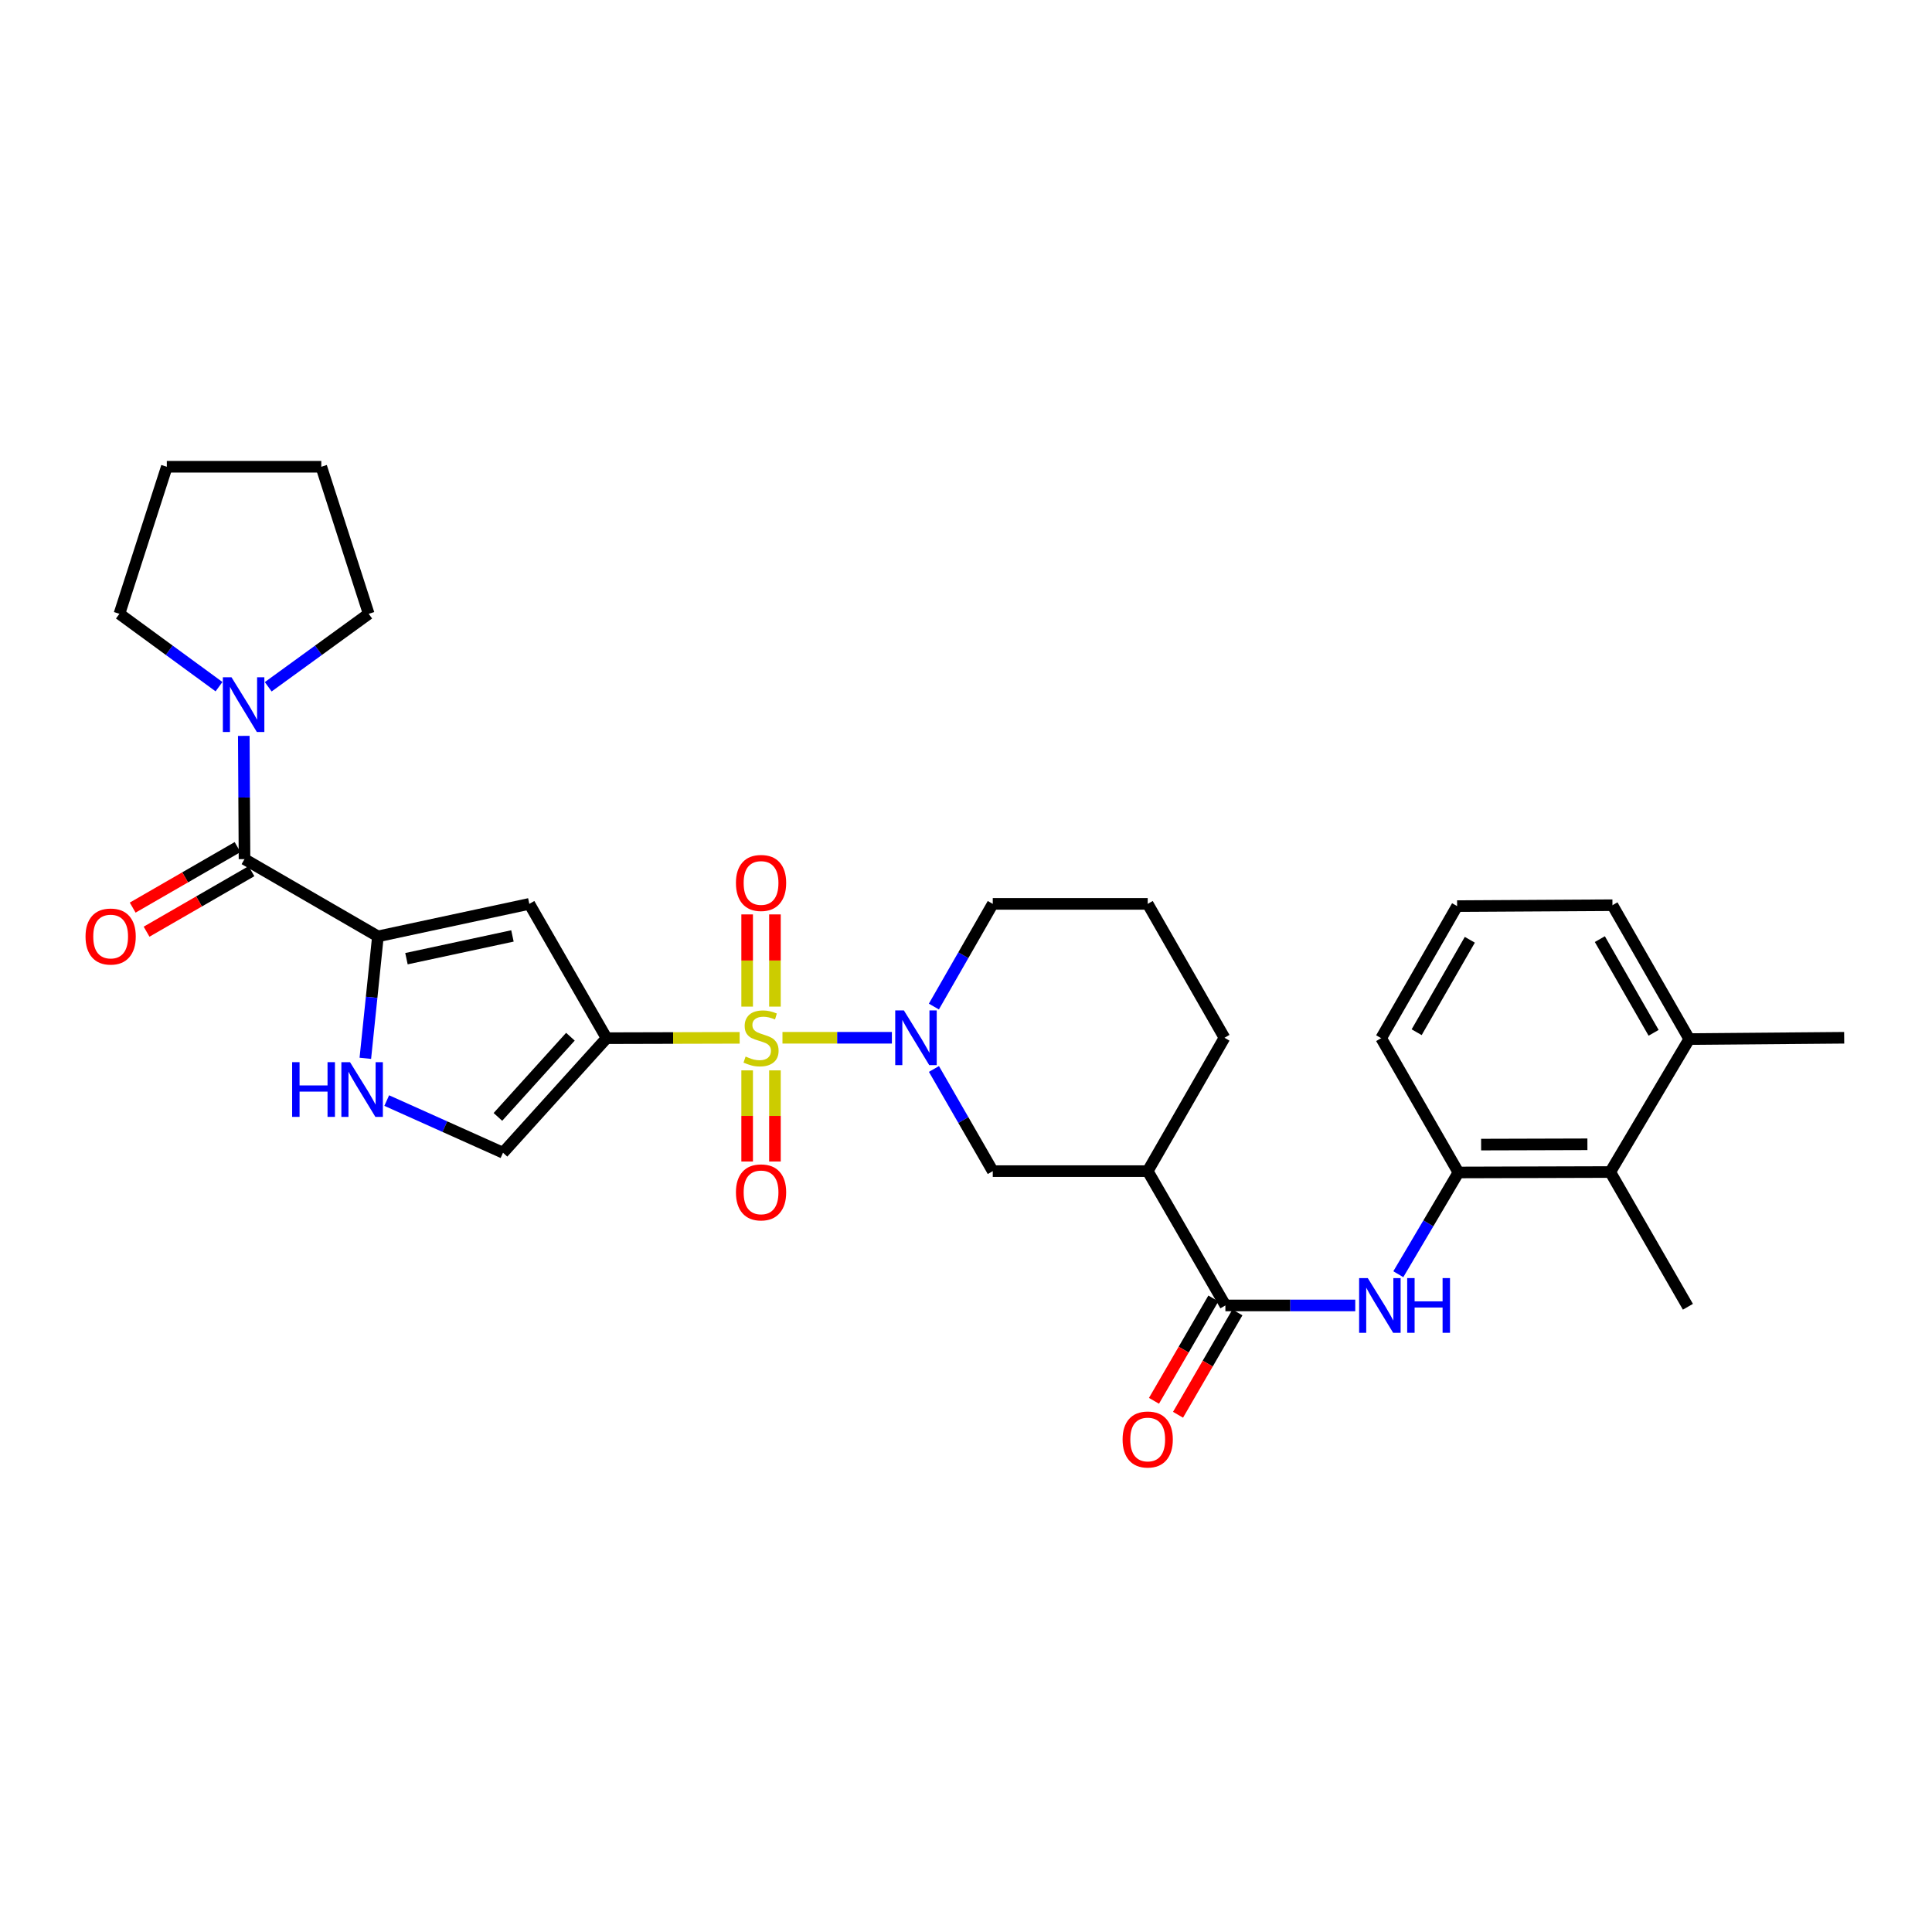 <?xml version='1.0' encoding='iso-8859-1'?>
<svg version='1.1' baseProfile='full'
              xmlns='http://www.w3.org/2000/svg'
                      xmlns:rdkit='http://www.rdkit.org/xml'
                      xmlns:xlink='http://www.w3.org/1999/xlink'
                  xml:space='preserve'
width='1000px' height='1000px' viewBox='0 0 1000 1000'>
<!-- END OF HEADER -->
<rect style='opacity:1.0;fill:#FFFFFF;stroke:none' width='1000' height='1000' x='0' y='0'> </rect>
<path class='bond-0' d='M 382.84,537.177 L 348.401,537.266' style='fill:none;fill-rule:evenodd;stroke:#CCCC00;stroke-width:6px;stroke-linecap:butt;stroke-linejoin:miter;stroke-opacity:1' />
<path class='bond-0' d='M 348.401,537.266 L 313.962,537.356' style='fill:none;fill-rule:evenodd;stroke:#000000;stroke-width:6px;stroke-linecap:butt;stroke-linejoin:miter;stroke-opacity:1' />
<path class='bond-1' d='M 405.003,537.148 L 433.322,537.148' style='fill:none;fill-rule:evenodd;stroke:#CCCC00;stroke-width:6px;stroke-linecap:butt;stroke-linejoin:miter;stroke-opacity:1' />
<path class='bond-1' d='M 433.322,537.148 L 461.64,537.148' style='fill:none;fill-rule:evenodd;stroke:#0000FF;stroke-width:6px;stroke-linecap:butt;stroke-linejoin:miter;stroke-opacity:1' />
<path class='bond-13' d='M 401.113,521.022 L 401.113,497.16' style='fill:none;fill-rule:evenodd;stroke:#CCCC00;stroke-width:6px;stroke-linecap:butt;stroke-linejoin:miter;stroke-opacity:1' />
<path class='bond-13' d='M 401.113,497.16 L 401.113,473.297' style='fill:none;fill-rule:evenodd;stroke:#FF0000;stroke-width:6px;stroke-linecap:butt;stroke-linejoin:miter;stroke-opacity:1' />
<path class='bond-13' d='M 386.724,521.022 L 386.724,497.16' style='fill:none;fill-rule:evenodd;stroke:#CCCC00;stroke-width:6px;stroke-linecap:butt;stroke-linejoin:miter;stroke-opacity:1' />
<path class='bond-13' d='M 386.724,497.16 L 386.724,473.297' style='fill:none;fill-rule:evenodd;stroke:#FF0000;stroke-width:6px;stroke-linecap:butt;stroke-linejoin:miter;stroke-opacity:1' />
<path class='bond-14' d='M 386.724,554.026 L 386.724,577.609' style='fill:none;fill-rule:evenodd;stroke:#CCCC00;stroke-width:6px;stroke-linecap:butt;stroke-linejoin:miter;stroke-opacity:1' />
<path class='bond-14' d='M 386.724,577.609 L 386.724,601.192' style='fill:none;fill-rule:evenodd;stroke:#FF0000;stroke-width:6px;stroke-linecap:butt;stroke-linejoin:miter;stroke-opacity:1' />
<path class='bond-14' d='M 401.113,554.026 L 401.113,577.609' style='fill:none;fill-rule:evenodd;stroke:#CCCC00;stroke-width:6px;stroke-linecap:butt;stroke-linejoin:miter;stroke-opacity:1' />
<path class='bond-14' d='M 401.113,577.609 L 401.113,601.192' style='fill:none;fill-rule:evenodd;stroke:#FF0000;stroke-width:6px;stroke-linecap:butt;stroke-linejoin:miter;stroke-opacity:1' />
<path class='bond-3' d='M 313.962,537.356 L 273.975,467.847' style='fill:none;fill-rule:evenodd;stroke:#000000;stroke-width:6px;stroke-linecap:butt;stroke-linejoin:miter;stroke-opacity:1' />
<path class='bond-7' d='M 313.962,537.356 L 260.353,596.648' style='fill:none;fill-rule:evenodd;stroke:#000000;stroke-width:6px;stroke-linecap:butt;stroke-linejoin:miter;stroke-opacity:1' />
<path class='bond-7' d='M 295.247,536.599 L 257.721,578.104' style='fill:none;fill-rule:evenodd;stroke:#000000;stroke-width:6px;stroke-linecap:butt;stroke-linejoin:miter;stroke-opacity:1' />
<path class='bond-11' d='M 483.407,553.299 L 498.631,579.738' style='fill:none;fill-rule:evenodd;stroke:#0000FF;stroke-width:6px;stroke-linecap:butt;stroke-linejoin:miter;stroke-opacity:1' />
<path class='bond-11' d='M 498.631,579.738 L 513.854,606.177' style='fill:none;fill-rule:evenodd;stroke:#000000;stroke-width:6px;stroke-linecap:butt;stroke-linejoin:miter;stroke-opacity:1' />
<path class='bond-19' d='M 483.374,520.99 L 498.614,494.419' style='fill:none;fill-rule:evenodd;stroke:#0000FF;stroke-width:6px;stroke-linecap:butt;stroke-linejoin:miter;stroke-opacity:1' />
<path class='bond-19' d='M 498.614,494.419 L 513.854,467.847' style='fill:none;fill-rule:evenodd;stroke:#000000;stroke-width:6px;stroke-linecap:butt;stroke-linejoin:miter;stroke-opacity:1' />
<path class='bond-2' d='M 195.609,484.666 L 273.975,467.847' style='fill:none;fill-rule:evenodd;stroke:#000000;stroke-width:6px;stroke-linecap:butt;stroke-linejoin:miter;stroke-opacity:1' />
<path class='bond-2' d='M 210.383,496.212 L 265.24,484.439' style='fill:none;fill-rule:evenodd;stroke:#000000;stroke-width:6px;stroke-linecap:butt;stroke-linejoin:miter;stroke-opacity:1' />
<path class='bond-4' d='M 195.609,484.666 L 126.556,444.688' style='fill:none;fill-rule:evenodd;stroke:#000000;stroke-width:6px;stroke-linecap:butt;stroke-linejoin:miter;stroke-opacity:1' />
<path class='bond-31' d='M 195.609,484.666 L 192.353,516.225' style='fill:none;fill-rule:evenodd;stroke:#000000;stroke-width:6px;stroke-linecap:butt;stroke-linejoin:miter;stroke-opacity:1' />
<path class='bond-31' d='M 192.353,516.225 L 189.097,547.784' style='fill:none;fill-rule:evenodd;stroke:#0000FF;stroke-width:6px;stroke-linecap:butt;stroke-linejoin:miter;stroke-opacity:1' />
<path class='bond-10' d='M 126.556,444.688 L 126.371,412.789' style='fill:none;fill-rule:evenodd;stroke:#000000;stroke-width:6px;stroke-linecap:butt;stroke-linejoin:miter;stroke-opacity:1' />
<path class='bond-10' d='M 126.371,412.789 L 126.186,380.89' style='fill:none;fill-rule:evenodd;stroke:#0000FF;stroke-width:6px;stroke-linecap:butt;stroke-linejoin:miter;stroke-opacity:1' />
<path class='bond-16' d='M 122.96,438.456 L 95.817,454.118' style='fill:none;fill-rule:evenodd;stroke:#000000;stroke-width:6px;stroke-linecap:butt;stroke-linejoin:miter;stroke-opacity:1' />
<path class='bond-16' d='M 95.817,454.118 L 68.675,469.78' style='fill:none;fill-rule:evenodd;stroke:#FF0000;stroke-width:6px;stroke-linecap:butt;stroke-linejoin:miter;stroke-opacity:1' />
<path class='bond-16' d='M 130.151,450.92 L 103.009,466.581' style='fill:none;fill-rule:evenodd;stroke:#000000;stroke-width:6px;stroke-linecap:butt;stroke-linejoin:miter;stroke-opacity:1' />
<path class='bond-16' d='M 103.009,466.581 L 75.866,482.243' style='fill:none;fill-rule:evenodd;stroke:#FF0000;stroke-width:6px;stroke-linecap:butt;stroke-linejoin:miter;stroke-opacity:1' />
<path class='bond-5' d='M 634.262,675.694 L 594.051,606.177' style='fill:none;fill-rule:evenodd;stroke:#000000;stroke-width:6px;stroke-linecap:butt;stroke-linejoin:miter;stroke-opacity:1' />
<path class='bond-9' d='M 634.262,675.694 L 667.871,675.694' style='fill:none;fill-rule:evenodd;stroke:#000000;stroke-width:6px;stroke-linecap:butt;stroke-linejoin:miter;stroke-opacity:1' />
<path class='bond-9' d='M 667.871,675.694 L 701.48,675.694' style='fill:none;fill-rule:evenodd;stroke:#0000FF;stroke-width:6px;stroke-linecap:butt;stroke-linejoin:miter;stroke-opacity:1' />
<path class='bond-17' d='M 628.038,672.083 L 612.669,698.572' style='fill:none;fill-rule:evenodd;stroke:#000000;stroke-width:6px;stroke-linecap:butt;stroke-linejoin:miter;stroke-opacity:1' />
<path class='bond-17' d='M 612.669,698.572 L 597.299,725.061' style='fill:none;fill-rule:evenodd;stroke:#FF0000;stroke-width:6px;stroke-linecap:butt;stroke-linejoin:miter;stroke-opacity:1' />
<path class='bond-17' d='M 640.485,679.304 L 625.115,705.793' style='fill:none;fill-rule:evenodd;stroke:#000000;stroke-width:6px;stroke-linecap:butt;stroke-linejoin:miter;stroke-opacity:1' />
<path class='bond-17' d='M 625.115,705.793 L 609.745,732.282' style='fill:none;fill-rule:evenodd;stroke:#FF0000;stroke-width:6px;stroke-linecap:butt;stroke-linejoin:miter;stroke-opacity:1' />
<path class='bond-6' d='M 200.169,569.65 L 230.261,583.149' style='fill:none;fill-rule:evenodd;stroke:#0000FF;stroke-width:6px;stroke-linecap:butt;stroke-linejoin:miter;stroke-opacity:1' />
<path class='bond-6' d='M 230.261,583.149 L 260.353,596.648' style='fill:none;fill-rule:evenodd;stroke:#000000;stroke-width:6px;stroke-linecap:butt;stroke-linejoin:miter;stroke-opacity:1' />
<path class='bond-8' d='M 594.051,606.177 L 513.854,606.177' style='fill:none;fill-rule:evenodd;stroke:#000000;stroke-width:6px;stroke-linecap:butt;stroke-linejoin:miter;stroke-opacity:1' />
<path class='bond-32' d='M 594.051,606.177 L 633.782,537.148' style='fill:none;fill-rule:evenodd;stroke:#000000;stroke-width:6px;stroke-linecap:butt;stroke-linejoin:miter;stroke-opacity:1' />
<path class='bond-12' d='M 723.764,659.535 L 739.32,633.2' style='fill:none;fill-rule:evenodd;stroke:#0000FF;stroke-width:6px;stroke-linecap:butt;stroke-linejoin:miter;stroke-opacity:1' />
<path class='bond-12' d='M 739.32,633.2 L 754.877,606.864' style='fill:none;fill-rule:evenodd;stroke:#000000;stroke-width:6px;stroke-linecap:butt;stroke-linejoin:miter;stroke-opacity:1' />
<path class='bond-21' d='M 113.361,355.418 L 87.586,336.564' style='fill:none;fill-rule:evenodd;stroke:#0000FF;stroke-width:6px;stroke-linecap:butt;stroke-linejoin:miter;stroke-opacity:1' />
<path class='bond-21' d='M 87.586,336.564 L 61.811,317.709' style='fill:none;fill-rule:evenodd;stroke:#000000;stroke-width:6px;stroke-linecap:butt;stroke-linejoin:miter;stroke-opacity:1' />
<path class='bond-22' d='M 138.832,355.478 L 164.834,336.594' style='fill:none;fill-rule:evenodd;stroke:#0000FF;stroke-width:6px;stroke-linecap:butt;stroke-linejoin:miter;stroke-opacity:1' />
<path class='bond-22' d='M 164.834,336.594 L 190.836,317.709' style='fill:none;fill-rule:evenodd;stroke:#000000;stroke-width:6px;stroke-linecap:butt;stroke-linejoin:miter;stroke-opacity:1' />
<path class='bond-15' d='M 754.877,606.864 L 833.467,606.64' style='fill:none;fill-rule:evenodd;stroke:#000000;stroke-width:6px;stroke-linecap:butt;stroke-linejoin:miter;stroke-opacity:1' />
<path class='bond-15' d='M 766.624,592.441 L 821.637,592.285' style='fill:none;fill-rule:evenodd;stroke:#000000;stroke-width:6px;stroke-linecap:butt;stroke-linejoin:miter;stroke-opacity:1' />
<path class='bond-23' d='M 754.877,606.864 L 714.89,537.356' style='fill:none;fill-rule:evenodd;stroke:#000000;stroke-width:6px;stroke-linecap:butt;stroke-linejoin:miter;stroke-opacity:1' />
<path class='bond-18' d='M 833.467,606.64 L 874.349,537.819' style='fill:none;fill-rule:evenodd;stroke:#000000;stroke-width:6px;stroke-linecap:butt;stroke-linejoin:miter;stroke-opacity:1' />
<path class='bond-26' d='M 833.467,606.64 L 873.661,676.381' style='fill:none;fill-rule:evenodd;stroke:#000000;stroke-width:6px;stroke-linecap:butt;stroke-linejoin:miter;stroke-opacity:1' />
<path class='bond-28' d='M 874.349,537.819 L 954.545,537.148' style='fill:none;fill-rule:evenodd;stroke:#000000;stroke-width:6px;stroke-linecap:butt;stroke-linejoin:miter;stroke-opacity:1' />
<path class='bond-34' d='M 874.349,537.819 L 834.602,468.534' style='fill:none;fill-rule:evenodd;stroke:#000000;stroke-width:6px;stroke-linecap:butt;stroke-linejoin:miter;stroke-opacity:1' />
<path class='bond-34' d='M 855.905,534.587 L 828.082,486.087' style='fill:none;fill-rule:evenodd;stroke:#000000;stroke-width:6px;stroke-linecap:butt;stroke-linejoin:miter;stroke-opacity:1' />
<path class='bond-24' d='M 513.854,467.847 L 594.051,467.847' style='fill:none;fill-rule:evenodd;stroke:#000000;stroke-width:6px;stroke-linecap:butt;stroke-linejoin:miter;stroke-opacity:1' />
<path class='bond-20' d='M 633.782,537.148 L 594.051,467.847' style='fill:none;fill-rule:evenodd;stroke:#000000;stroke-width:6px;stroke-linecap:butt;stroke-linejoin:miter;stroke-opacity:1' />
<path class='bond-29' d='M 61.811,317.709 L 86.345,241.59' style='fill:none;fill-rule:evenodd;stroke:#000000;stroke-width:6px;stroke-linecap:butt;stroke-linejoin:miter;stroke-opacity:1' />
<path class='bond-30' d='M 190.836,317.709 L 166.302,241.59' style='fill:none;fill-rule:evenodd;stroke:#000000;stroke-width:6px;stroke-linecap:butt;stroke-linejoin:miter;stroke-opacity:1' />
<path class='bond-25' d='M 714.89,537.356 L 754.197,468.998' style='fill:none;fill-rule:evenodd;stroke:#000000;stroke-width:6px;stroke-linecap:butt;stroke-linejoin:miter;stroke-opacity:1' />
<path class='bond-25' d='M 733.26,534.275 L 760.775,486.424' style='fill:none;fill-rule:evenodd;stroke:#000000;stroke-width:6px;stroke-linecap:butt;stroke-linejoin:miter;stroke-opacity:1' />
<path class='bond-27' d='M 754.197,468.998 L 834.602,468.534' style='fill:none;fill-rule:evenodd;stroke:#000000;stroke-width:6px;stroke-linecap:butt;stroke-linejoin:miter;stroke-opacity:1' />
<path class='bond-33' d='M 86.345,241.59 L 166.302,241.59' style='fill:none;fill-rule:evenodd;stroke:#000000;stroke-width:6px;stroke-linecap:butt;stroke-linejoin:miter;stroke-opacity:1' />
<path  class='atom-0' d='M 385.919 546.868
Q 386.239 546.988, 387.559 547.548
Q 388.879 548.108, 390.319 548.468
Q 391.799 548.788, 393.239 548.788
Q 395.919 548.788, 397.479 547.508
Q 399.039 546.188, 399.039 543.908
Q 399.039 542.348, 398.239 541.388
Q 397.479 540.428, 396.279 539.908
Q 395.079 539.388, 393.079 538.788
Q 390.559 538.028, 389.039 537.308
Q 387.559 536.588, 386.479 535.068
Q 385.439 533.548, 385.439 530.988
Q 385.439 527.428, 387.839 525.228
Q 390.279 523.028, 395.079 523.028
Q 398.359 523.028, 402.079 524.588
L 401.159 527.668
Q 397.759 526.268, 395.199 526.268
Q 392.439 526.268, 390.919 527.428
Q 389.399 528.548, 389.439 530.508
Q 389.439 532.028, 390.199 532.948
Q 390.999 533.868, 392.119 534.388
Q 393.279 534.908, 395.199 535.508
Q 397.759 536.308, 399.279 537.108
Q 400.799 537.908, 401.879 539.548
Q 402.999 541.148, 402.999 543.908
Q 402.999 547.828, 400.359 549.948
Q 397.759 552.028, 393.399 552.028
Q 390.879 552.028, 388.959 551.468
Q 387.079 550.948, 384.839 550.028
L 385.919 546.868
' fill='#CCCC00'/>
<path  class='atom-2' d='M 467.848 522.988
L 477.128 537.988
Q 478.048 539.468, 479.528 542.148
Q 481.008 544.828, 481.088 544.988
L 481.088 522.988
L 484.848 522.988
L 484.848 551.308
L 480.968 551.308
L 471.008 534.908
Q 469.848 532.988, 468.608 530.788
Q 467.408 528.588, 467.048 527.908
L 467.048 551.308
L 463.368 551.308
L 463.368 522.988
L 467.848 522.988
' fill='#0000FF'/>
<path  class='atom-7' d='M 151.211 549.776
L 155.051 549.776
L 155.051 561.816
L 169.531 561.816
L 169.531 549.776
L 173.371 549.776
L 173.371 578.096
L 169.531 578.096
L 169.531 565.016
L 155.051 565.016
L 155.051 578.096
L 151.211 578.096
L 151.211 549.776
' fill='#0000FF'/>
<path  class='atom-7' d='M 181.171 549.776
L 190.451 564.776
Q 191.371 566.256, 192.851 568.936
Q 194.331 571.616, 194.411 571.776
L 194.411 549.776
L 198.171 549.776
L 198.171 578.096
L 194.291 578.096
L 184.331 561.696
Q 183.171 559.776, 181.931 557.576
Q 180.731 555.376, 180.371 554.696
L 180.371 578.096
L 176.691 578.096
L 176.691 549.776
L 181.171 549.776
' fill='#0000FF'/>
<path  class='atom-10' d='M 707.959 661.534
L 717.239 676.534
Q 718.159 678.014, 719.639 680.694
Q 721.119 683.374, 721.199 683.534
L 721.199 661.534
L 724.959 661.534
L 724.959 689.854
L 721.079 689.854
L 711.119 673.454
Q 709.959 671.534, 708.719 669.334
Q 707.519 667.134, 707.159 666.454
L 707.159 689.854
L 703.479 689.854
L 703.479 661.534
L 707.959 661.534
' fill='#0000FF'/>
<path  class='atom-10' d='M 728.359 661.534
L 732.199 661.534
L 732.199 673.574
L 746.679 673.574
L 746.679 661.534
L 750.519 661.534
L 750.519 689.854
L 746.679 689.854
L 746.679 676.774
L 732.199 676.774
L 732.199 689.854
L 728.359 689.854
L 728.359 661.534
' fill='#0000FF'/>
<path  class='atom-11' d='M 119.832 350.571
L 129.112 365.571
Q 130.032 367.051, 131.512 369.731
Q 132.992 372.411, 133.072 372.571
L 133.072 350.571
L 136.832 350.571
L 136.832 378.891
L 132.952 378.891
L 122.992 362.491
Q 121.832 360.571, 120.592 358.371
Q 119.392 356.171, 119.032 355.491
L 119.032 378.891
L 115.352 378.891
L 115.352 350.571
L 119.832 350.571
' fill='#0000FF'/>
<path  class='atom-14' d='M 380.919 457.015
Q 380.919 450.215, 384.279 446.415
Q 387.639 442.615, 393.919 442.615
Q 400.199 442.615, 403.559 446.415
Q 406.919 450.215, 406.919 457.015
Q 406.919 463.895, 403.519 467.815
Q 400.119 471.695, 393.919 471.695
Q 387.679 471.695, 384.279 467.815
Q 380.919 463.935, 380.919 457.015
M 393.919 468.495
Q 398.239 468.495, 400.559 465.615
Q 402.919 462.695, 402.919 457.015
Q 402.919 451.455, 400.559 448.655
Q 398.239 445.815, 393.919 445.815
Q 389.599 445.815, 387.239 448.615
Q 384.919 451.415, 384.919 457.015
Q 384.919 462.735, 387.239 465.615
Q 389.599 468.495, 393.919 468.495
' fill='#FF0000'/>
<path  class='atom-15' d='M 380.919 617.169
Q 380.919 610.369, 384.279 606.569
Q 387.639 602.769, 393.919 602.769
Q 400.199 602.769, 403.559 606.569
Q 406.919 610.369, 406.919 617.169
Q 406.919 624.049, 403.519 627.969
Q 400.119 631.849, 393.919 631.849
Q 387.679 631.849, 384.279 627.969
Q 380.919 624.089, 380.919 617.169
M 393.919 628.649
Q 398.239 628.649, 400.559 625.769
Q 402.919 622.849, 402.919 617.169
Q 402.919 611.609, 400.559 608.809
Q 398.239 605.969, 393.919 605.969
Q 389.599 605.969, 387.239 608.769
Q 384.919 611.569, 384.919 617.169
Q 384.919 622.889, 387.239 625.769
Q 389.599 628.649, 393.919 628.649
' fill='#FF0000'/>
<path  class='atom-17' d='M 44.271 484.746
Q 44.271 477.946, 47.631 474.146
Q 50.991 470.346, 57.271 470.346
Q 63.551 470.346, 66.911 474.146
Q 70.271 477.946, 70.271 484.746
Q 70.271 491.626, 66.871 495.546
Q 63.471 499.426, 57.271 499.426
Q 51.031 499.426, 47.631 495.546
Q 44.271 491.666, 44.271 484.746
M 57.271 496.226
Q 61.591 496.226, 63.911 493.346
Q 66.271 490.426, 66.271 484.746
Q 66.271 479.186, 63.911 476.386
Q 61.591 473.546, 57.271 473.546
Q 52.951 473.546, 50.591 476.346
Q 48.271 479.146, 48.271 484.746
Q 48.271 490.466, 50.591 493.346
Q 52.951 496.226, 57.271 496.226
' fill='#FF0000'/>
<path  class='atom-18' d='M 581.051 745.075
Q 581.051 738.275, 584.411 734.475
Q 587.771 730.675, 594.051 730.675
Q 600.331 730.675, 603.691 734.475
Q 607.051 738.275, 607.051 745.075
Q 607.051 751.955, 603.651 755.875
Q 600.251 759.755, 594.051 759.755
Q 587.811 759.755, 584.411 755.875
Q 581.051 751.995, 581.051 745.075
M 594.051 756.555
Q 598.371 756.555, 600.691 753.675
Q 603.051 750.755, 603.051 745.075
Q 603.051 739.515, 600.691 736.715
Q 598.371 733.875, 594.051 733.875
Q 589.731 733.875, 587.371 736.675
Q 585.051 739.475, 585.051 745.075
Q 585.051 750.795, 587.371 753.675
Q 589.731 756.555, 594.051 756.555
' fill='#FF0000'/>
</svg>
